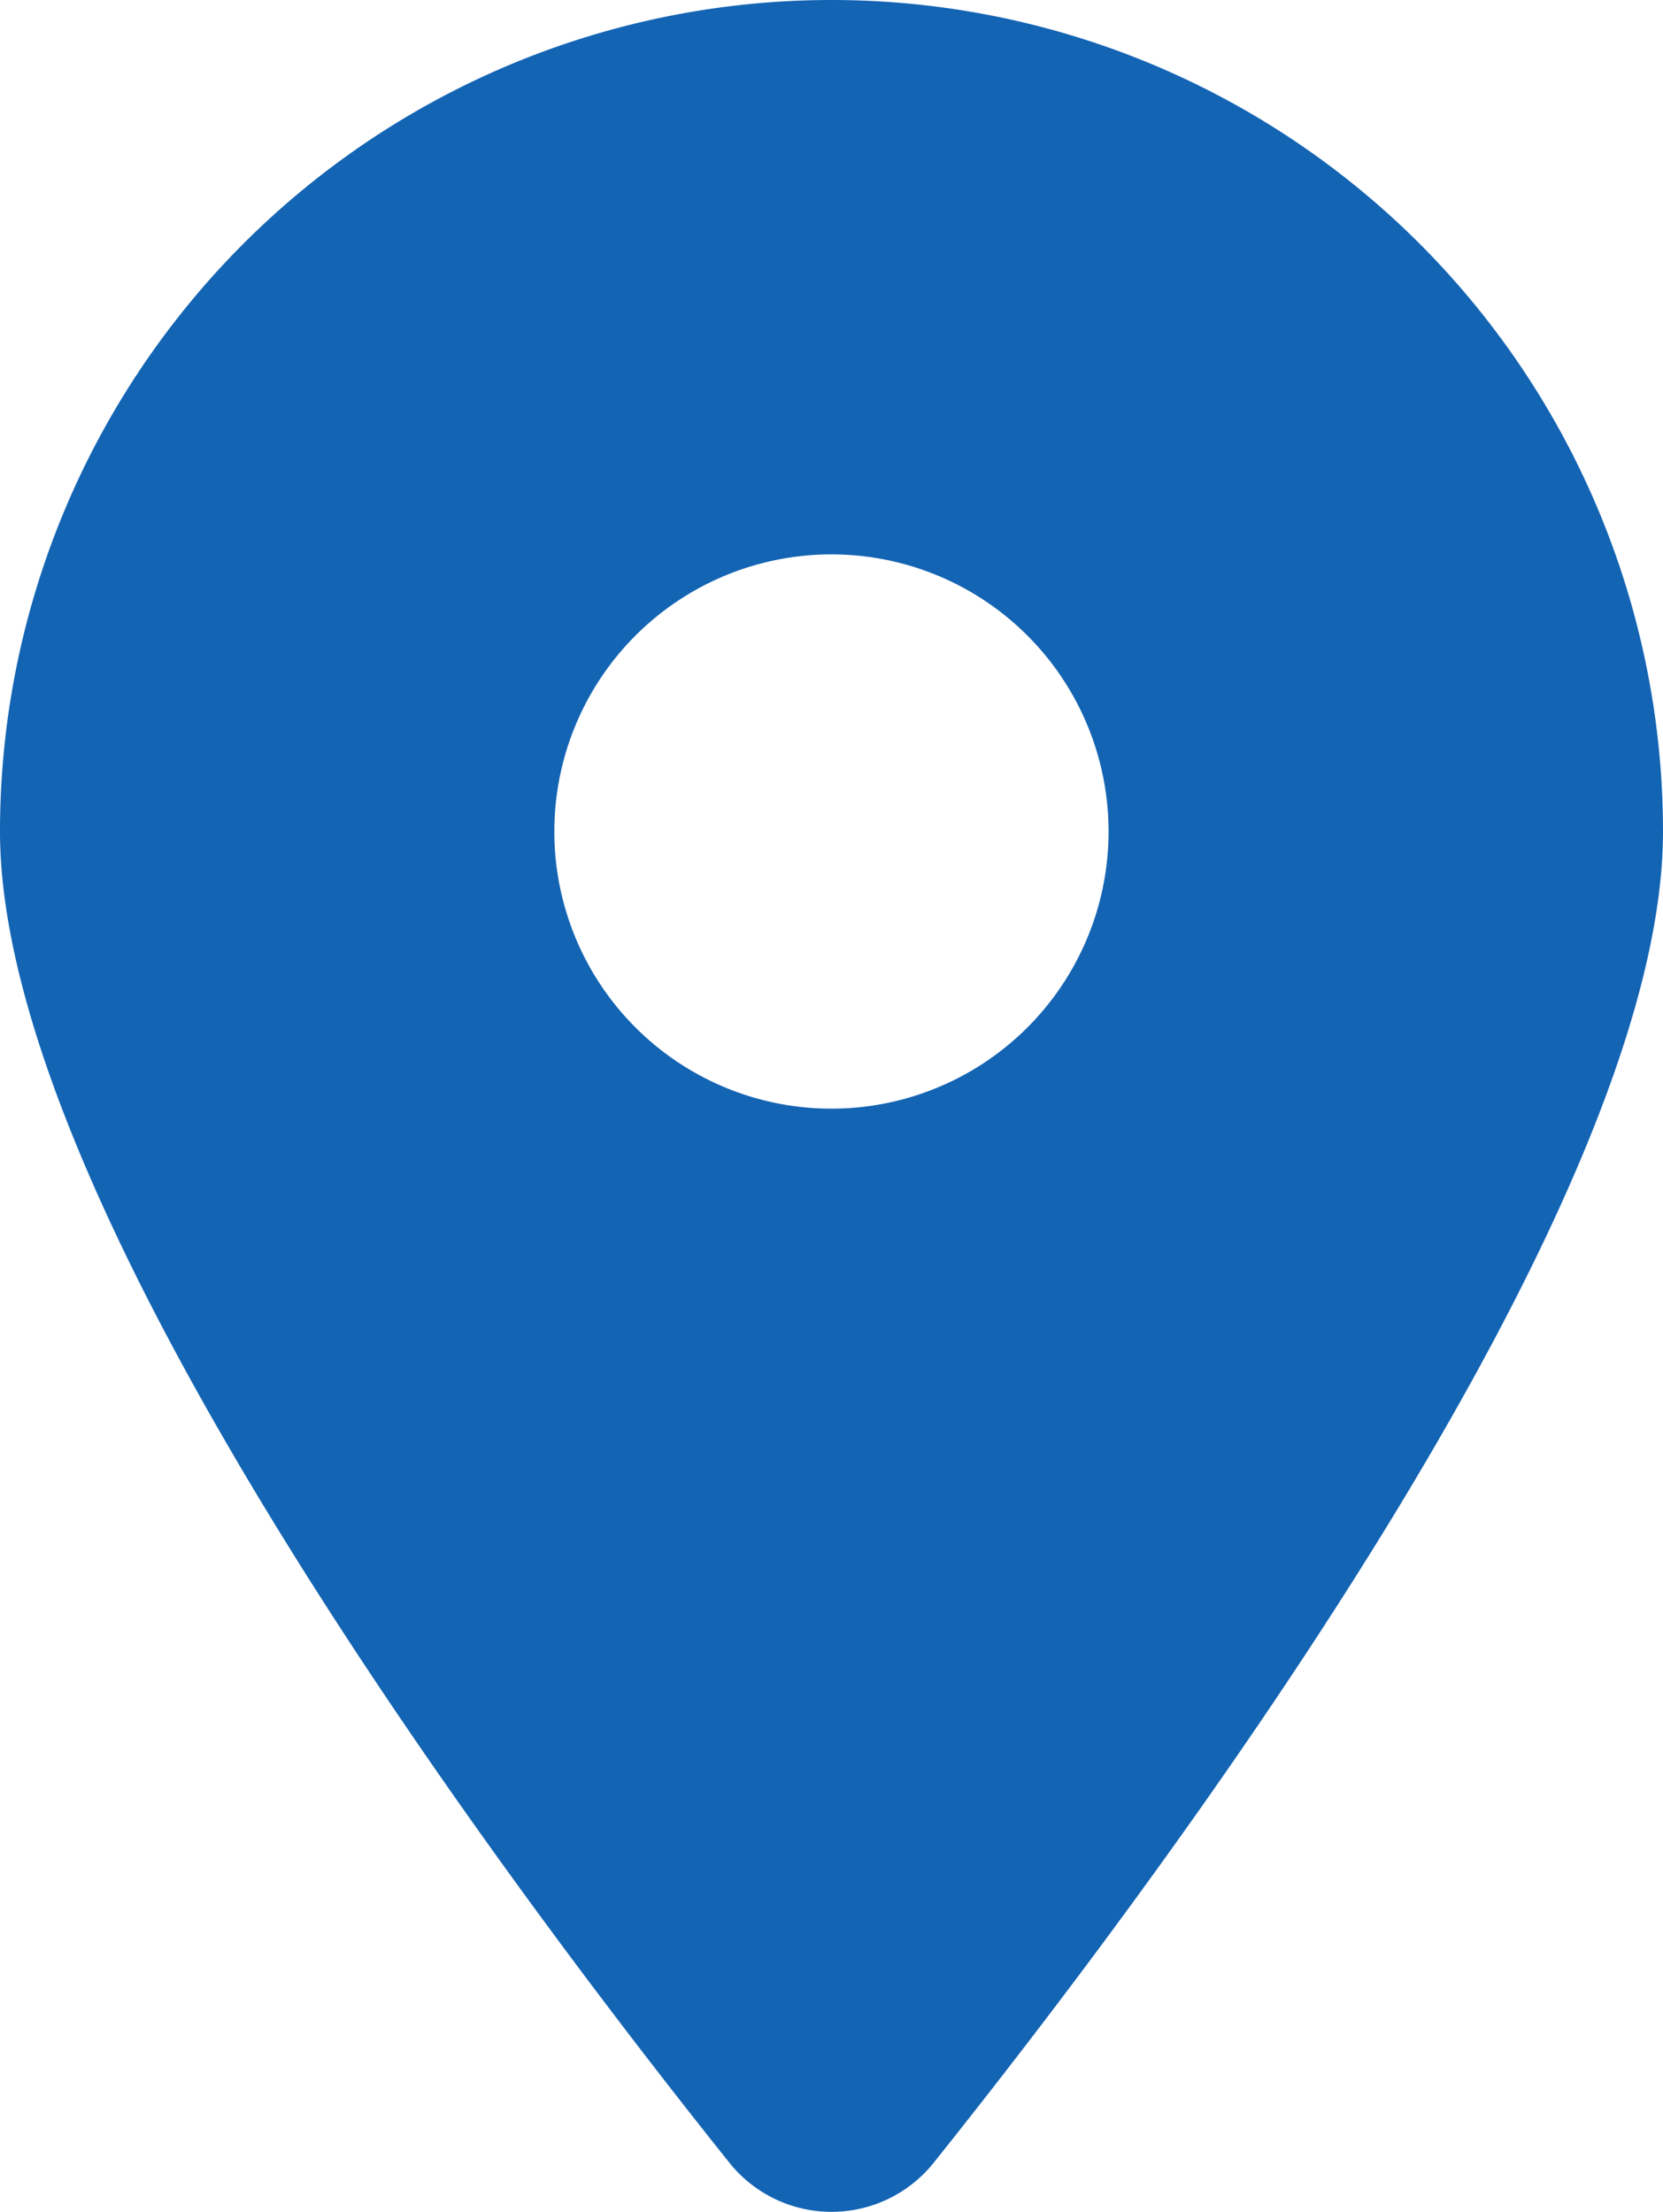 <svg xmlns="http://www.w3.org/2000/svg" width="15.039" height="20" viewBox="0 0 15.039 20">
  <path id="location" d="M8.448,19.551c2.009-2.514,6.591-8.608,6.591-12.031A7.519,7.519,0,1,0,0,7.519c0,3.423,4.582,9.517,6.591,12.031A1.183,1.183,0,0,0,8.448,19.551ZM7.519,5.013A2.506,2.506,0,1,1,5.013,7.519,2.506,2.506,0,0,1,7.519,5.013Z" fill="#1464b4"/>
</svg>
